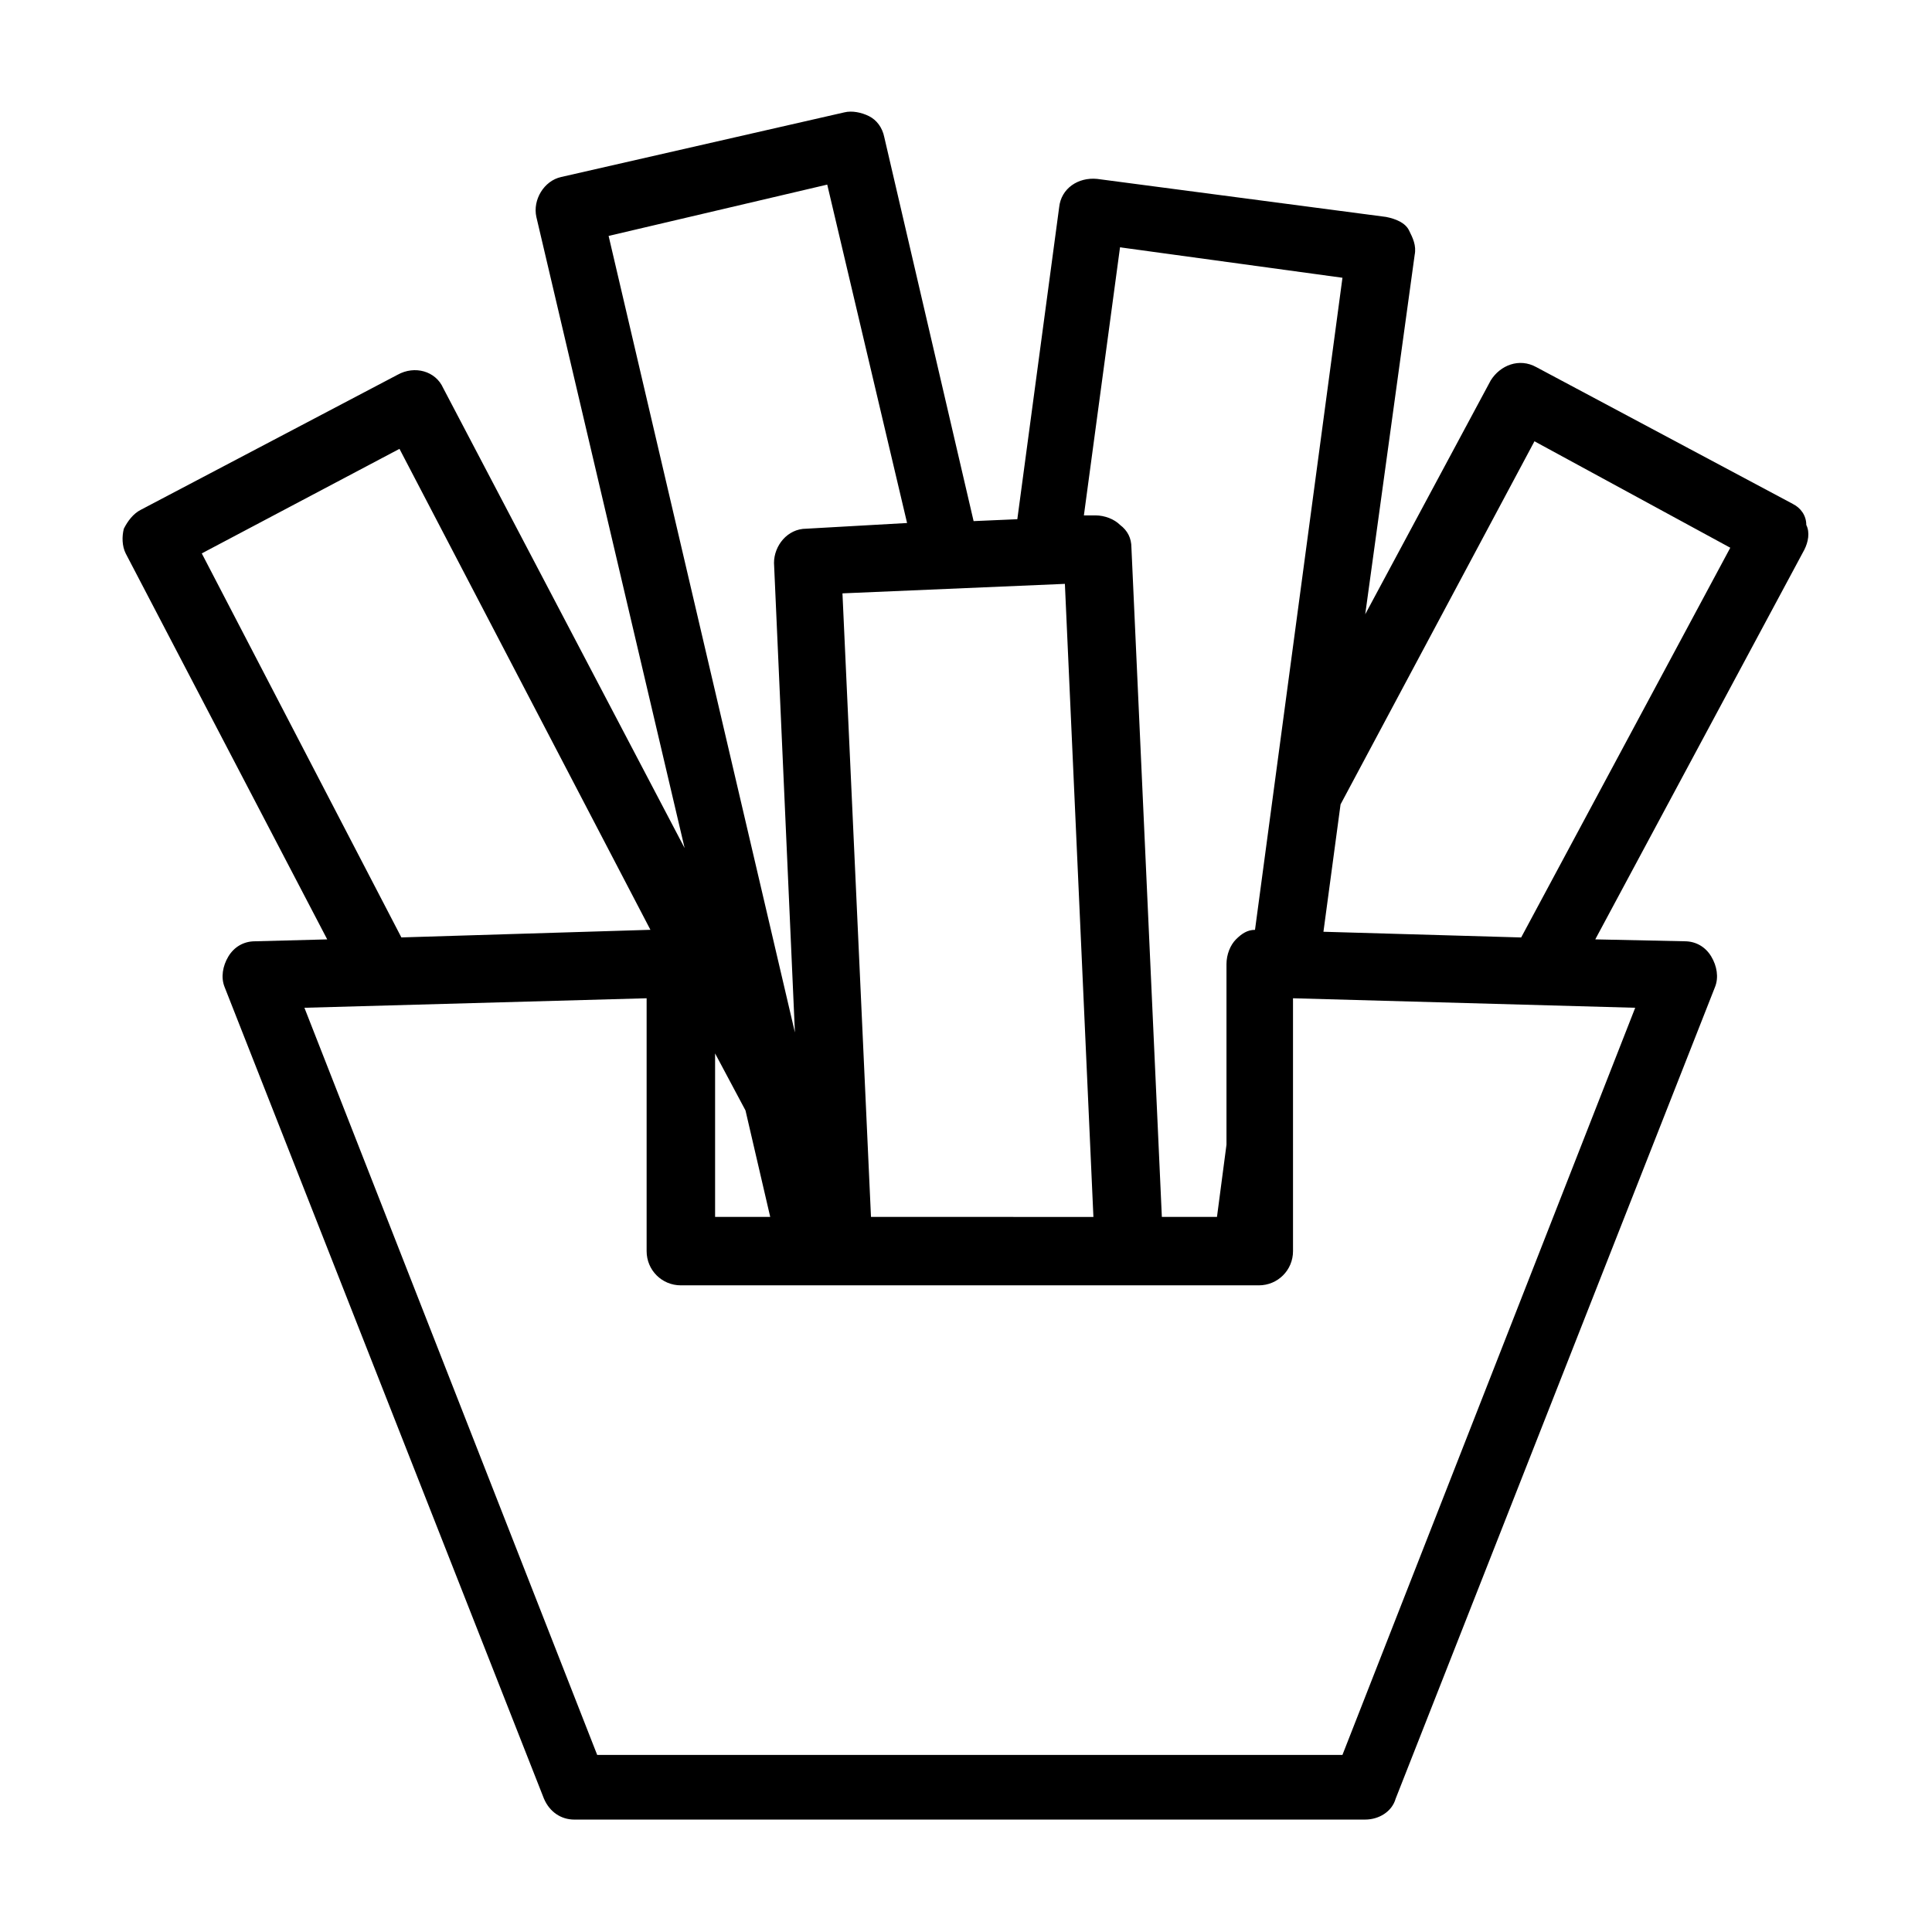 <?xml version="1.0" encoding="UTF-8"?>
<!-- The Best Svg Icon site in the world: iconSvg.co, Visit us! https://iconsvg.co -->
<svg fill="#000000" width="800px" height="800px" version="1.1" viewBox="144 144 512 512" xmlns="http://www.w3.org/2000/svg">
 <path d="m619.16 277.57-68.016-36.277c-4.535-2.519-9.574-0.504-12.09 3.527l-33.254 61.969 13.098-95.219c0.504-2.519-0.504-4.535-1.512-6.551-1.008-2.016-3.527-3.023-6.047-3.527l-76.578-10.078c-5.039-0.504-9.574 2.519-10.078 7.559l-11.082 82.625-11.586 0.504-23.676-101.77c-0.504-2.519-2.016-4.535-4.031-5.543-2.016-1.008-4.535-1.512-6.551-1.008l-75.066 17.133c-4.535 1.008-7.559 6.047-6.551 10.578l39.297 167.27-63.984-121.92c-2.016-4.535-7.559-6.047-12.09-3.527l-68.016 35.773c-2.016 1.008-3.527 3.023-4.535 5.039-0.504 2.016-0.504 4.535 0.504 6.551l53.402 102.27-19.145 0.504c-3.023 0-5.543 1.512-7.055 4.031s-2.016 5.543-1.008 8.062l84.641 215.12c1.512 3.527 4.535 5.543 8.062 5.543l209.59-0.004c3.527 0 7.055-2.016 8.062-5.543l84.641-215.12c1.008-2.519 0.504-5.543-1.008-8.062-1.512-2.519-4.031-4.031-7.055-4.031l-23.68-0.504 55.418-103.28c1.008-2.016 1.512-4.535 0.504-6.551 0.004-2.519-1.508-4.531-3.523-5.539zm-316.9 331.5-77.586-198 90.688-2.519v67.008c0 5.039 4.031 9.07 9.07 9.07h153.16c5.039 0 9.07-4.031 9.07-9.07l-0.004-67.008 90.688 2.519-77.586 198zm-52.395-346.12 66.504 127.46-66 2.016-52.898-101.77zm113.36-70.027 21.16 89.68-26.699 1.508c-5.039 0-8.566 4.535-8.566 9.07l5.543 124.44-49.375-211.1zm136.54 24.688-23.176 172.81c-2.016 0-3.527 1.008-5.039 2.519-1.512 1.512-2.519 4.031-2.519 6.551v47.863l-2.519 19.145h-14.609l-8.062-177.35c0-2.519-1.008-4.535-3.023-6.047-1.512-1.512-4.031-2.519-6.551-2.519h-3.023l9.574-71.039zm-158.2 220.67 6.551 28.215h-14.609v-43.328zm84.641-139.55 7.559 167.77-58.945-0.004-7.559-165.25zm68.52 92.195 4.535-33.754 51.387-96.227 51.895 28.211-55.418 103.28z"/>
</svg>